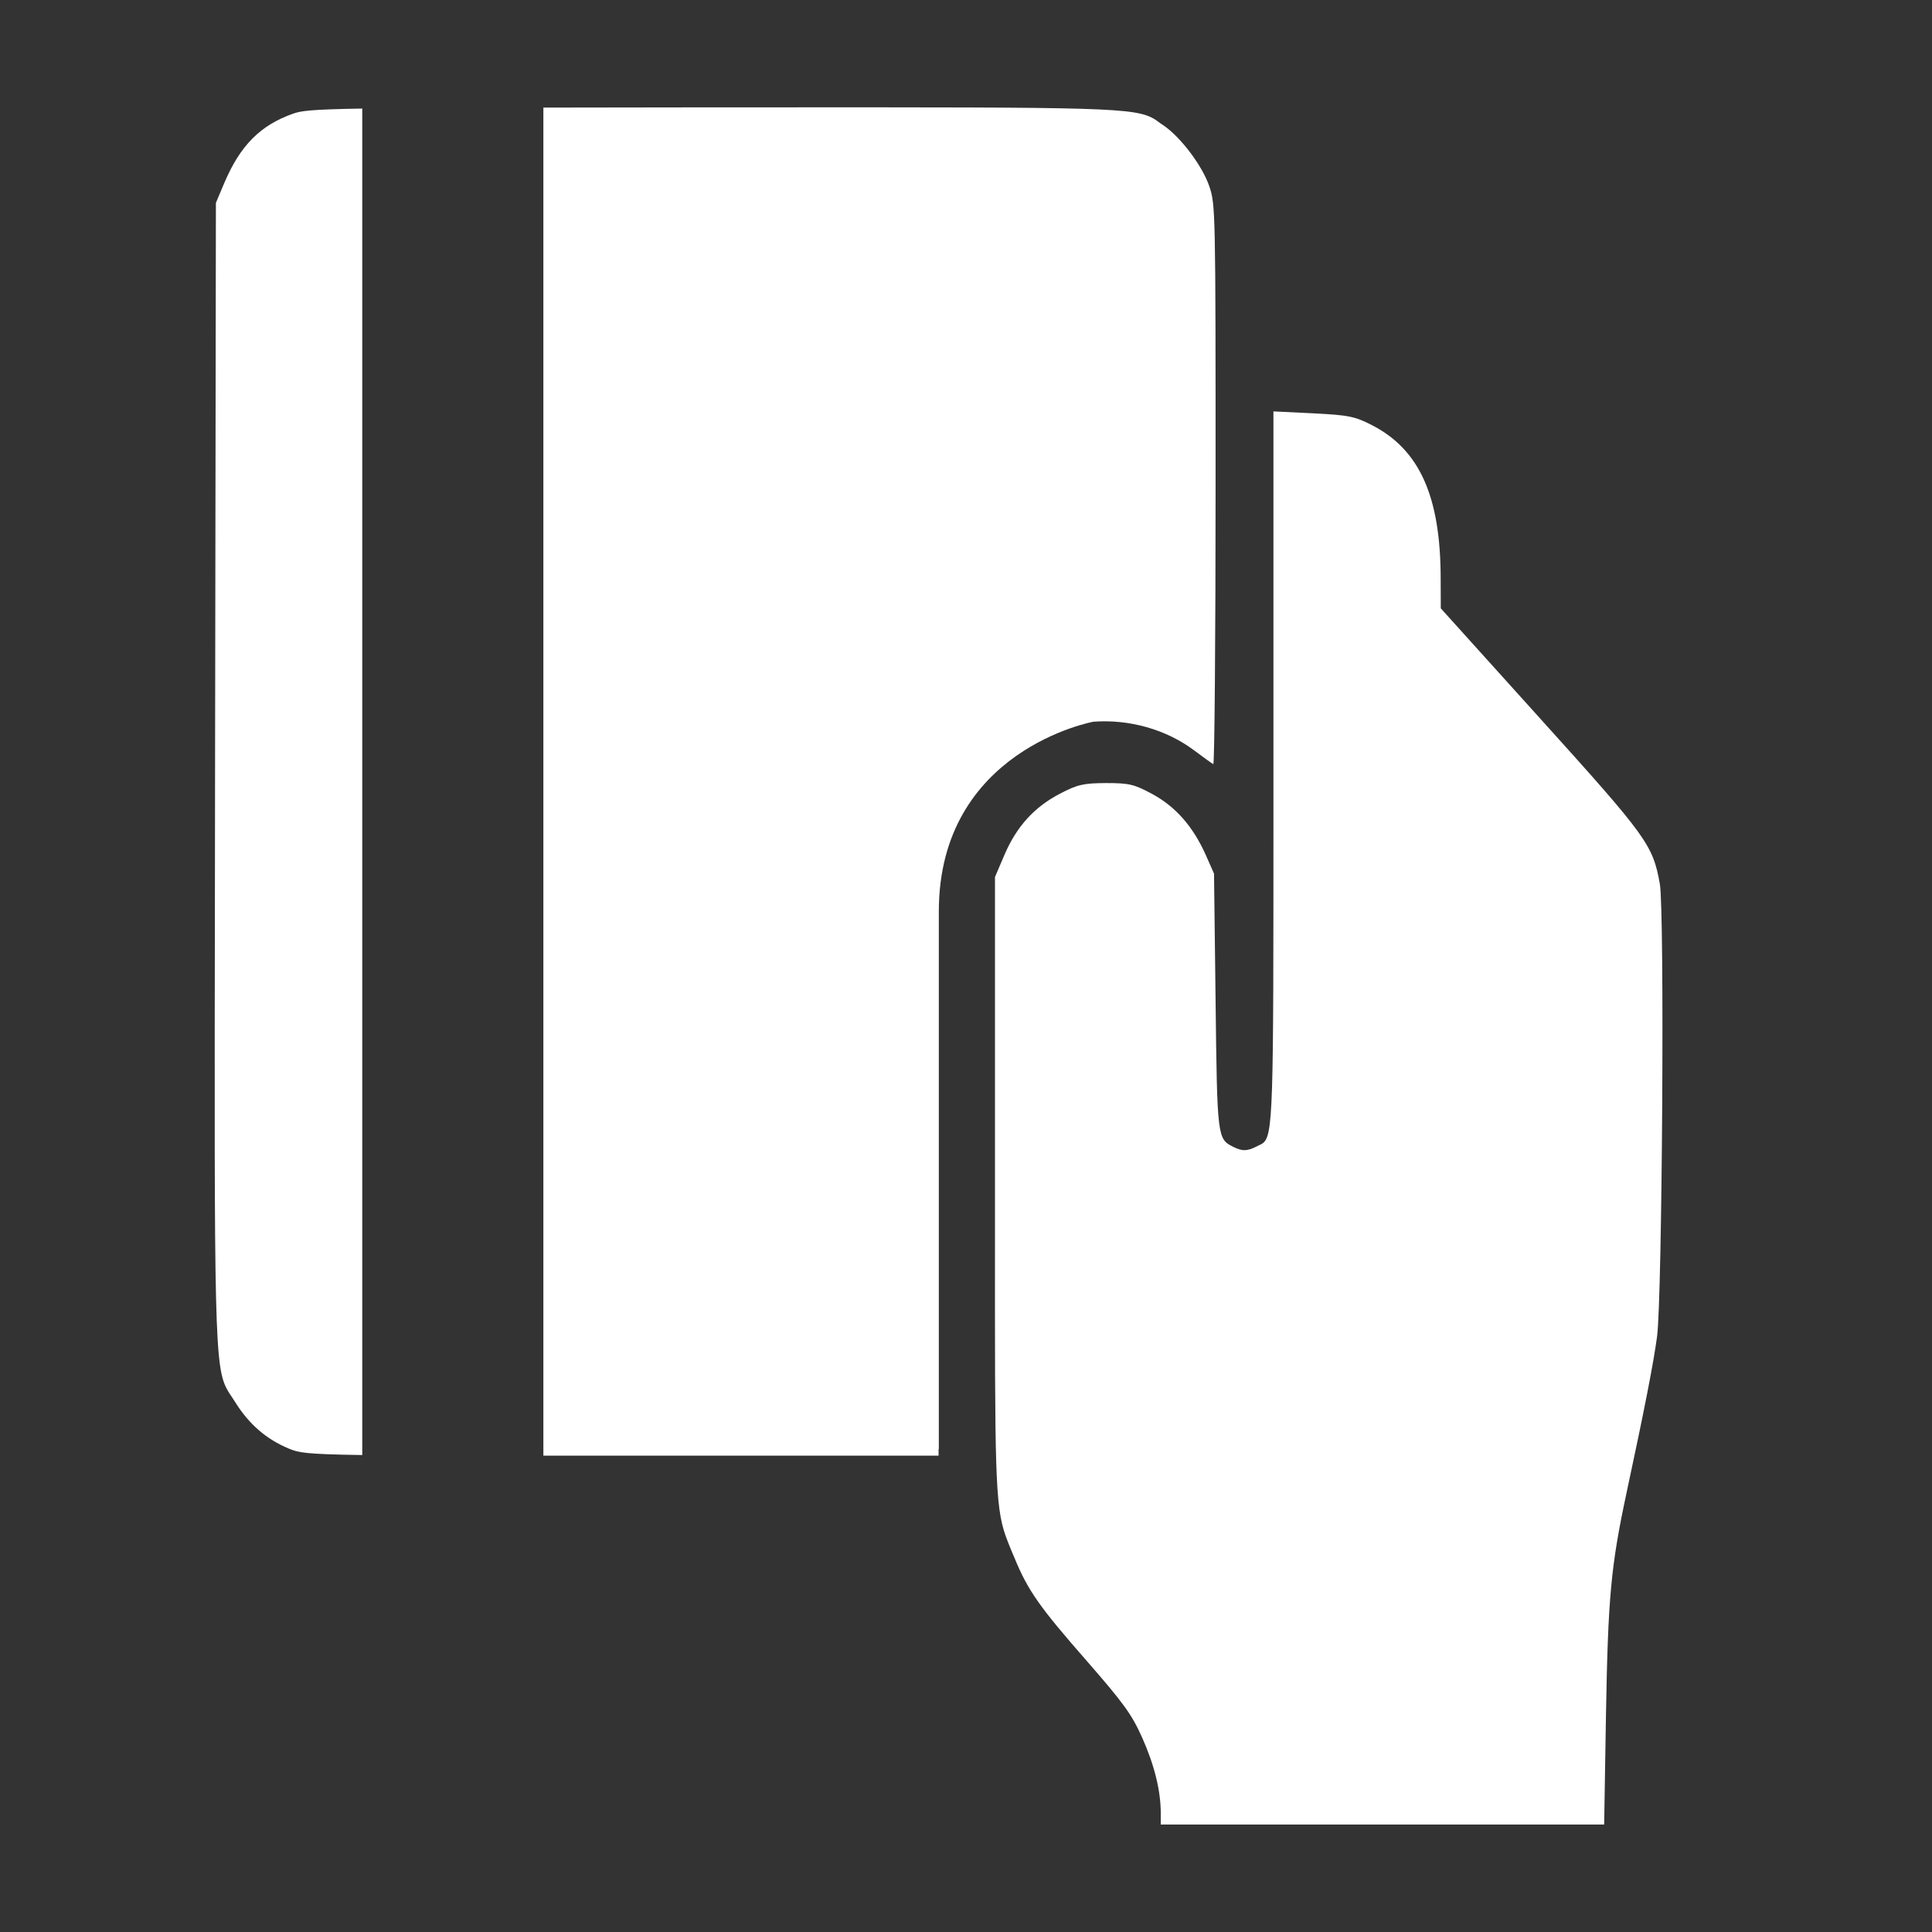 <svg width="16" height="16" viewBox="0 0 16 16" fill="none" xmlns="http://www.w3.org/2000/svg">
<rect x="0" y="0" width="16" height="16" fill="#333333" stroke="none"/>
<path fill-rule="evenodd" clip-rule="evenodd" d="M3 0.899C2.575 0.906 2.492 0.918 2.428 0.941C2.156 1.037 1.99 1.204 1.858 1.514L1.788 1.68L1.781 6.399L1.78 7.253C1.774 11.068 1.774 11.329 1.889 11.521C1.897 11.535 1.906 11.548 1.916 11.563C1.925 11.577 1.935 11.592 1.946 11.609C2.06 11.793 2.206 11.92 2.393 11.997C2.471 12.029 2.514 12.043 3 12.05V0.899ZM4.5 12.055C4.697 12.055 4.915 12.055 5.153 12.055H7.773V12H7.775V7.548C7.775 6.21 9.055 5.977 9.055 5.977C9.349 5.955 9.655 6.039 9.889 6.214C9.966 6.272 10.037 6.323 10.048 6.328C10.058 6.333 10.067 5.293 10.067 4.016C10.067 1.743 10.066 1.692 10.015 1.543C9.958 1.375 9.782 1.14 9.638 1.04C9.628 1.034 9.62 1.027 9.611 1.022L9.611 1.022C9.596 1.011 9.582 1.001 9.568 0.991C9.404 0.888 9.175 0.888 6.35 0.889L5.923 0.889C5.36 0.89 4.891 0.89 4.5 0.891V12.055ZM10.453 9.471C10.546 9.411 10.546 9.206 10.546 6.738L10.546 6.357V3.407L10.875 3.423C11.17 3.438 11.22 3.448 11.364 3.522C11.757 3.725 11.93 4.112 11.931 4.789L11.932 5.038L12.76 5.956C13.643 6.934 13.688 6.997 13.746 7.32C13.786 7.542 13.766 10.746 13.723 11.069C13.694 11.286 13.62 11.666 13.471 12.36C13.341 12.967 13.317 13.222 13.3 14.2L13.285 15.11H9.613V15.017C9.613 14.832 9.561 14.62 9.461 14.395C9.374 14.199 9.307 14.107 9 13.755C8.61 13.31 8.512 13.171 8.403 12.905L8.38 12.851C8.36 12.803 8.343 12.761 8.328 12.719C8.239 12.466 8.239 12.182 8.24 10.193V10.193L8.24 9.818V7.263L8.319 7.078C8.42 6.844 8.565 6.684 8.778 6.573C8.924 6.497 8.972 6.486 9.16 6.485C9.352 6.485 9.393 6.495 9.543 6.576C9.737 6.681 9.88 6.845 9.985 7.079L10.054 7.235L10.067 8.291C10.08 9.422 10.082 9.432 10.212 9.497C10.288 9.535 10.326 9.535 10.408 9.494C10.414 9.491 10.419 9.488 10.425 9.485C10.435 9.481 10.444 9.477 10.453 9.471Z" fill="white"/>
</svg>
